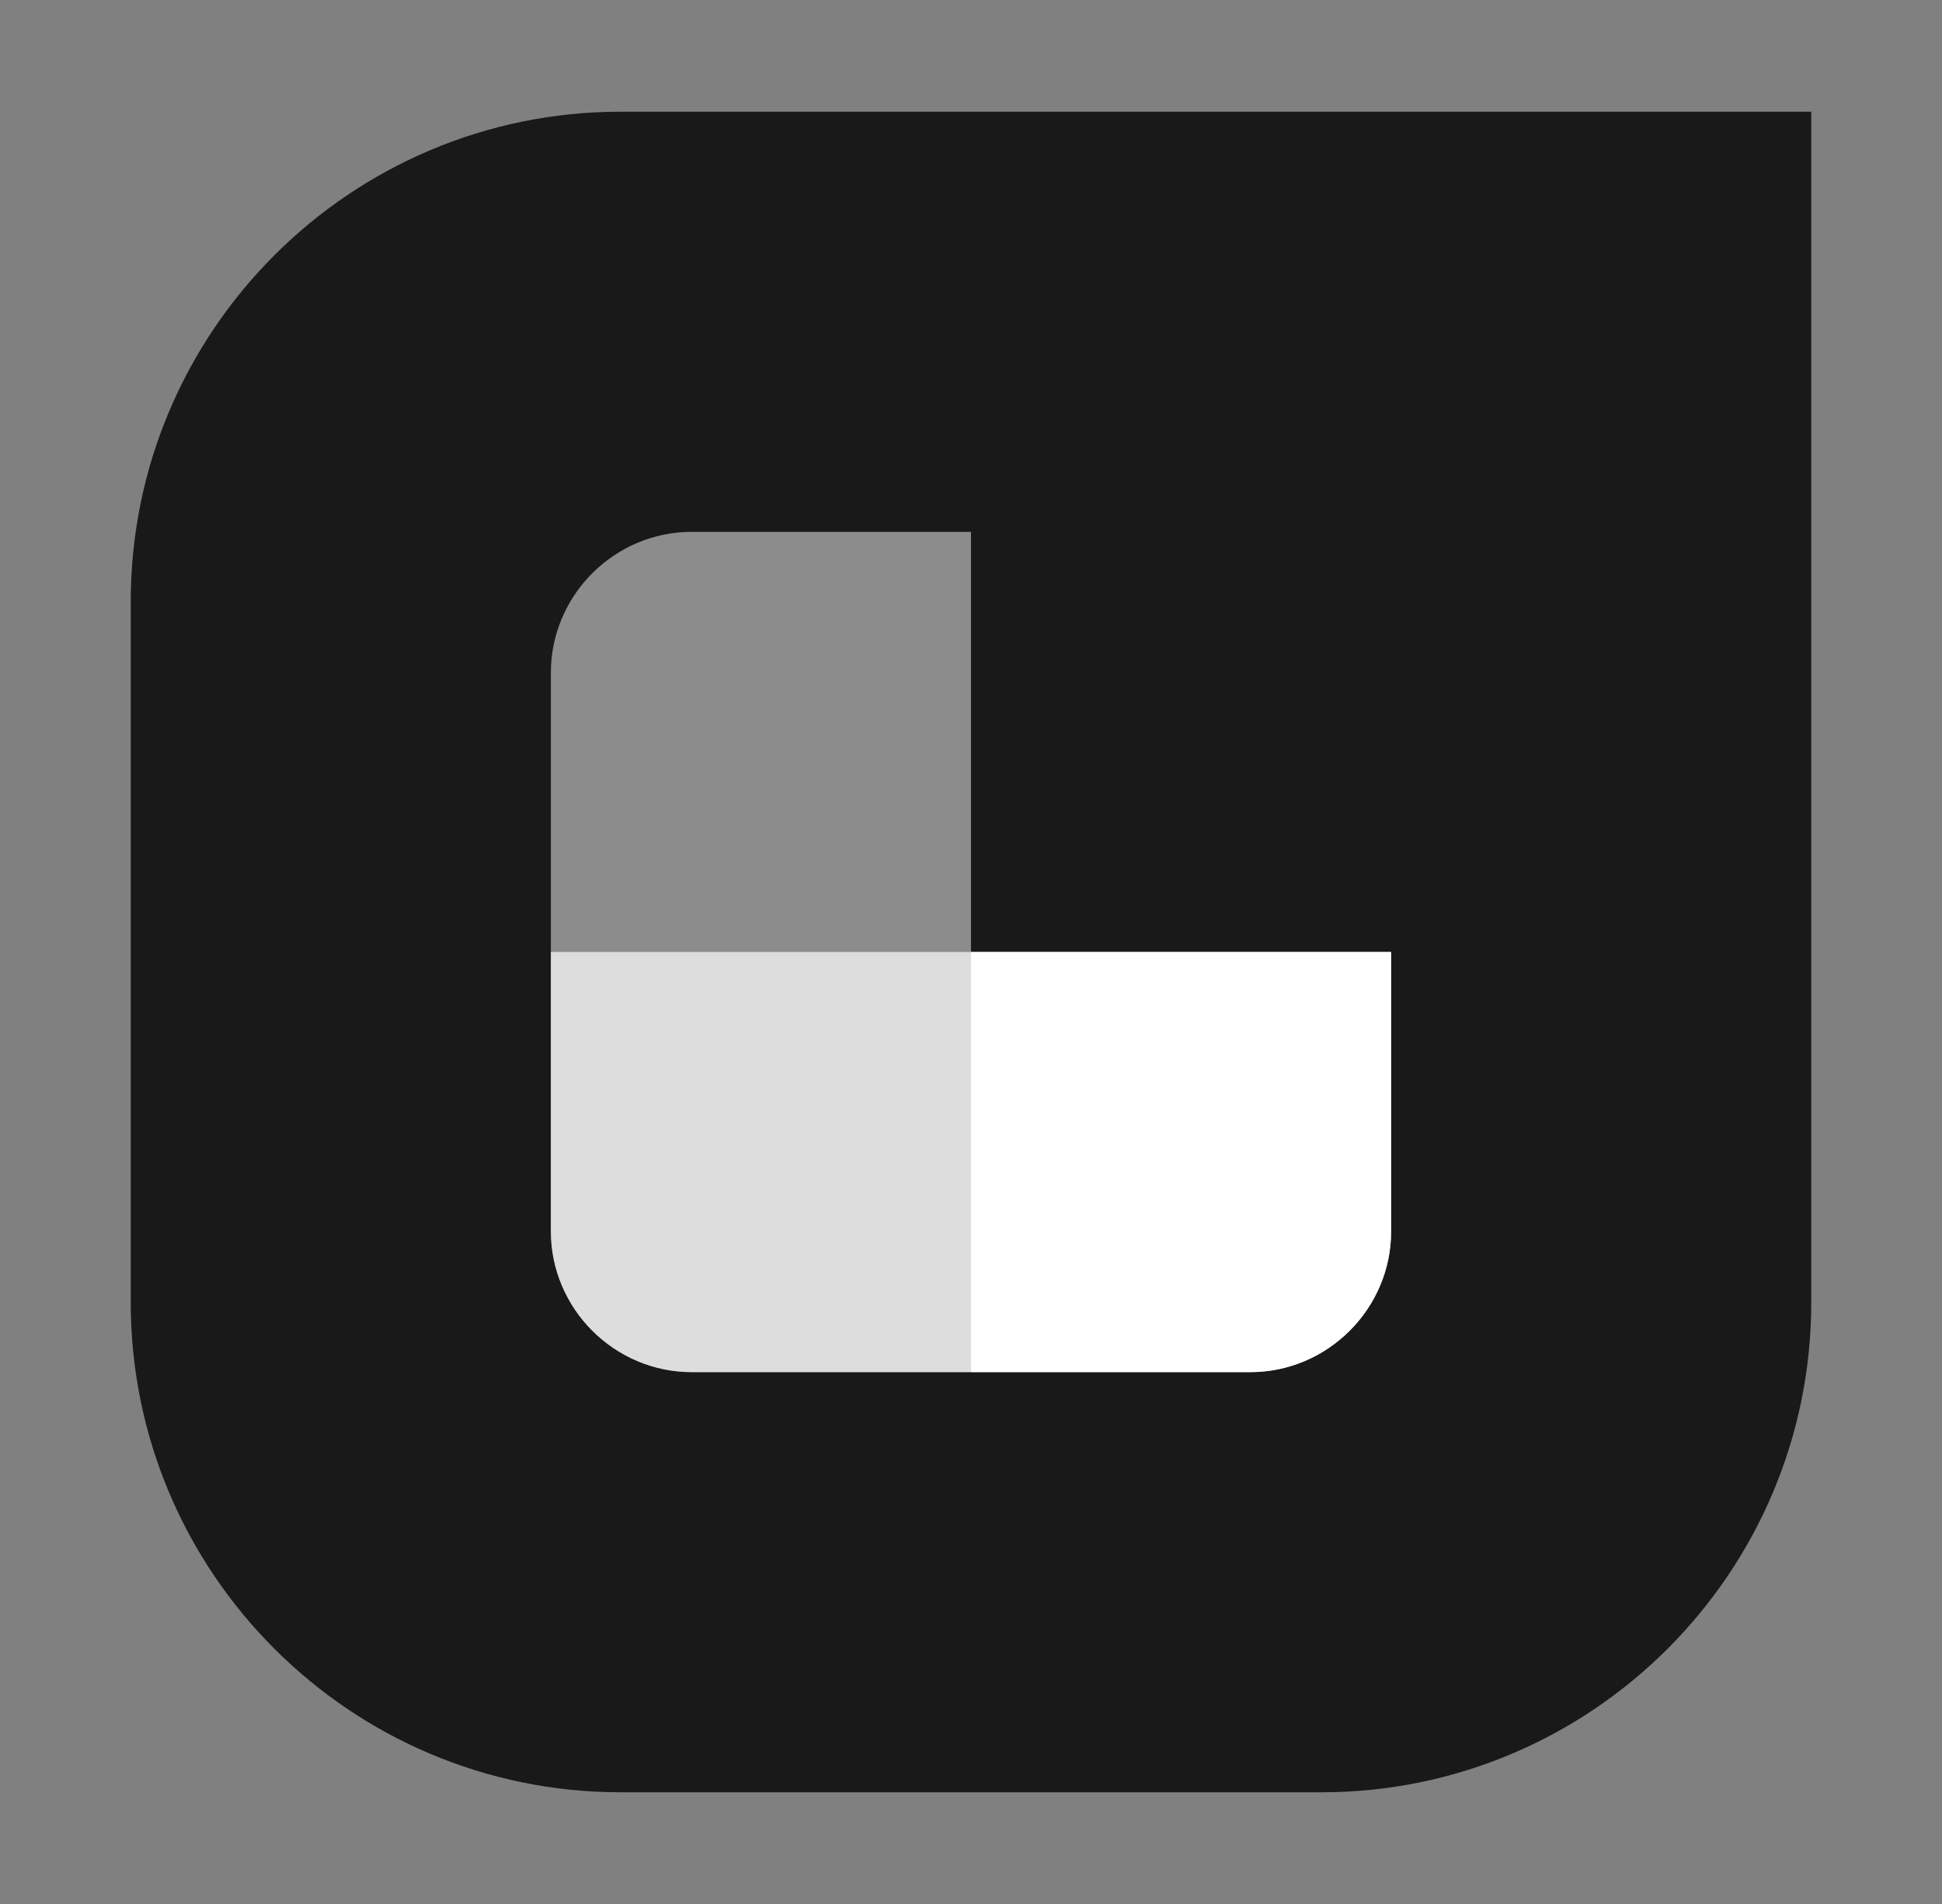 <?xml version="1.0" encoding="utf-8"?>
<!-- Generator: Adobe Illustrator 21.0.0, SVG Export Plug-In . SVG Version: 6.00 Build 0)  -->
<svg version="1.1" id="Layer_1" xmlns="http://www.w3.org/2000/svg" xmlns:xlink="http://www.w3.org/1999/xlink" x="0px" y="0px"
	 viewBox="0 0 153 150" style="enable-background:new 0 0 153 150;" xml:space="preserve">
<rect x="0" y="0" width="153" height="150" fill="#808080" stroke="none"/>
<style type="text/css">
	.st0{fill:#191919;}
	.st1{opacity:0.5;}
	.st2{fill:#FFFFFF;}
	.st3{opacity:0.7;}
</style>
<g>
	<path class="st0" d="M104.1,141.2H48.9c-21.3,0-38.6-17.3-38.6-38.6V47.4c0-21.3,17.3-38.6,38.6-38.6h93.8v93.8
		C142.7,123.9,125.4,141.2,104.1,141.2z"/>
</g>
<g class="st1">
	<path class="st2" d="M76.5,41.9h-22c-6.1,0-11.1,5-11.1,11.1v44c0,6.1,5,11.1,11.1,11.1h22V41.9"/>
</g>
<g class="st3">
	<path class="st2" d="M109.6,75H43.4v22c0,6.1,5,11.1,11.1,11.1h44c6.1,0,11.1-5,11.1-11.1V75"/>
</g>
<g>
	<path class="st2" d="M98.5,108.1h-22V75h33.1v22C109.6,103.1,104.6,108.1,98.5,108.1z"/>
</g>
</svg>
